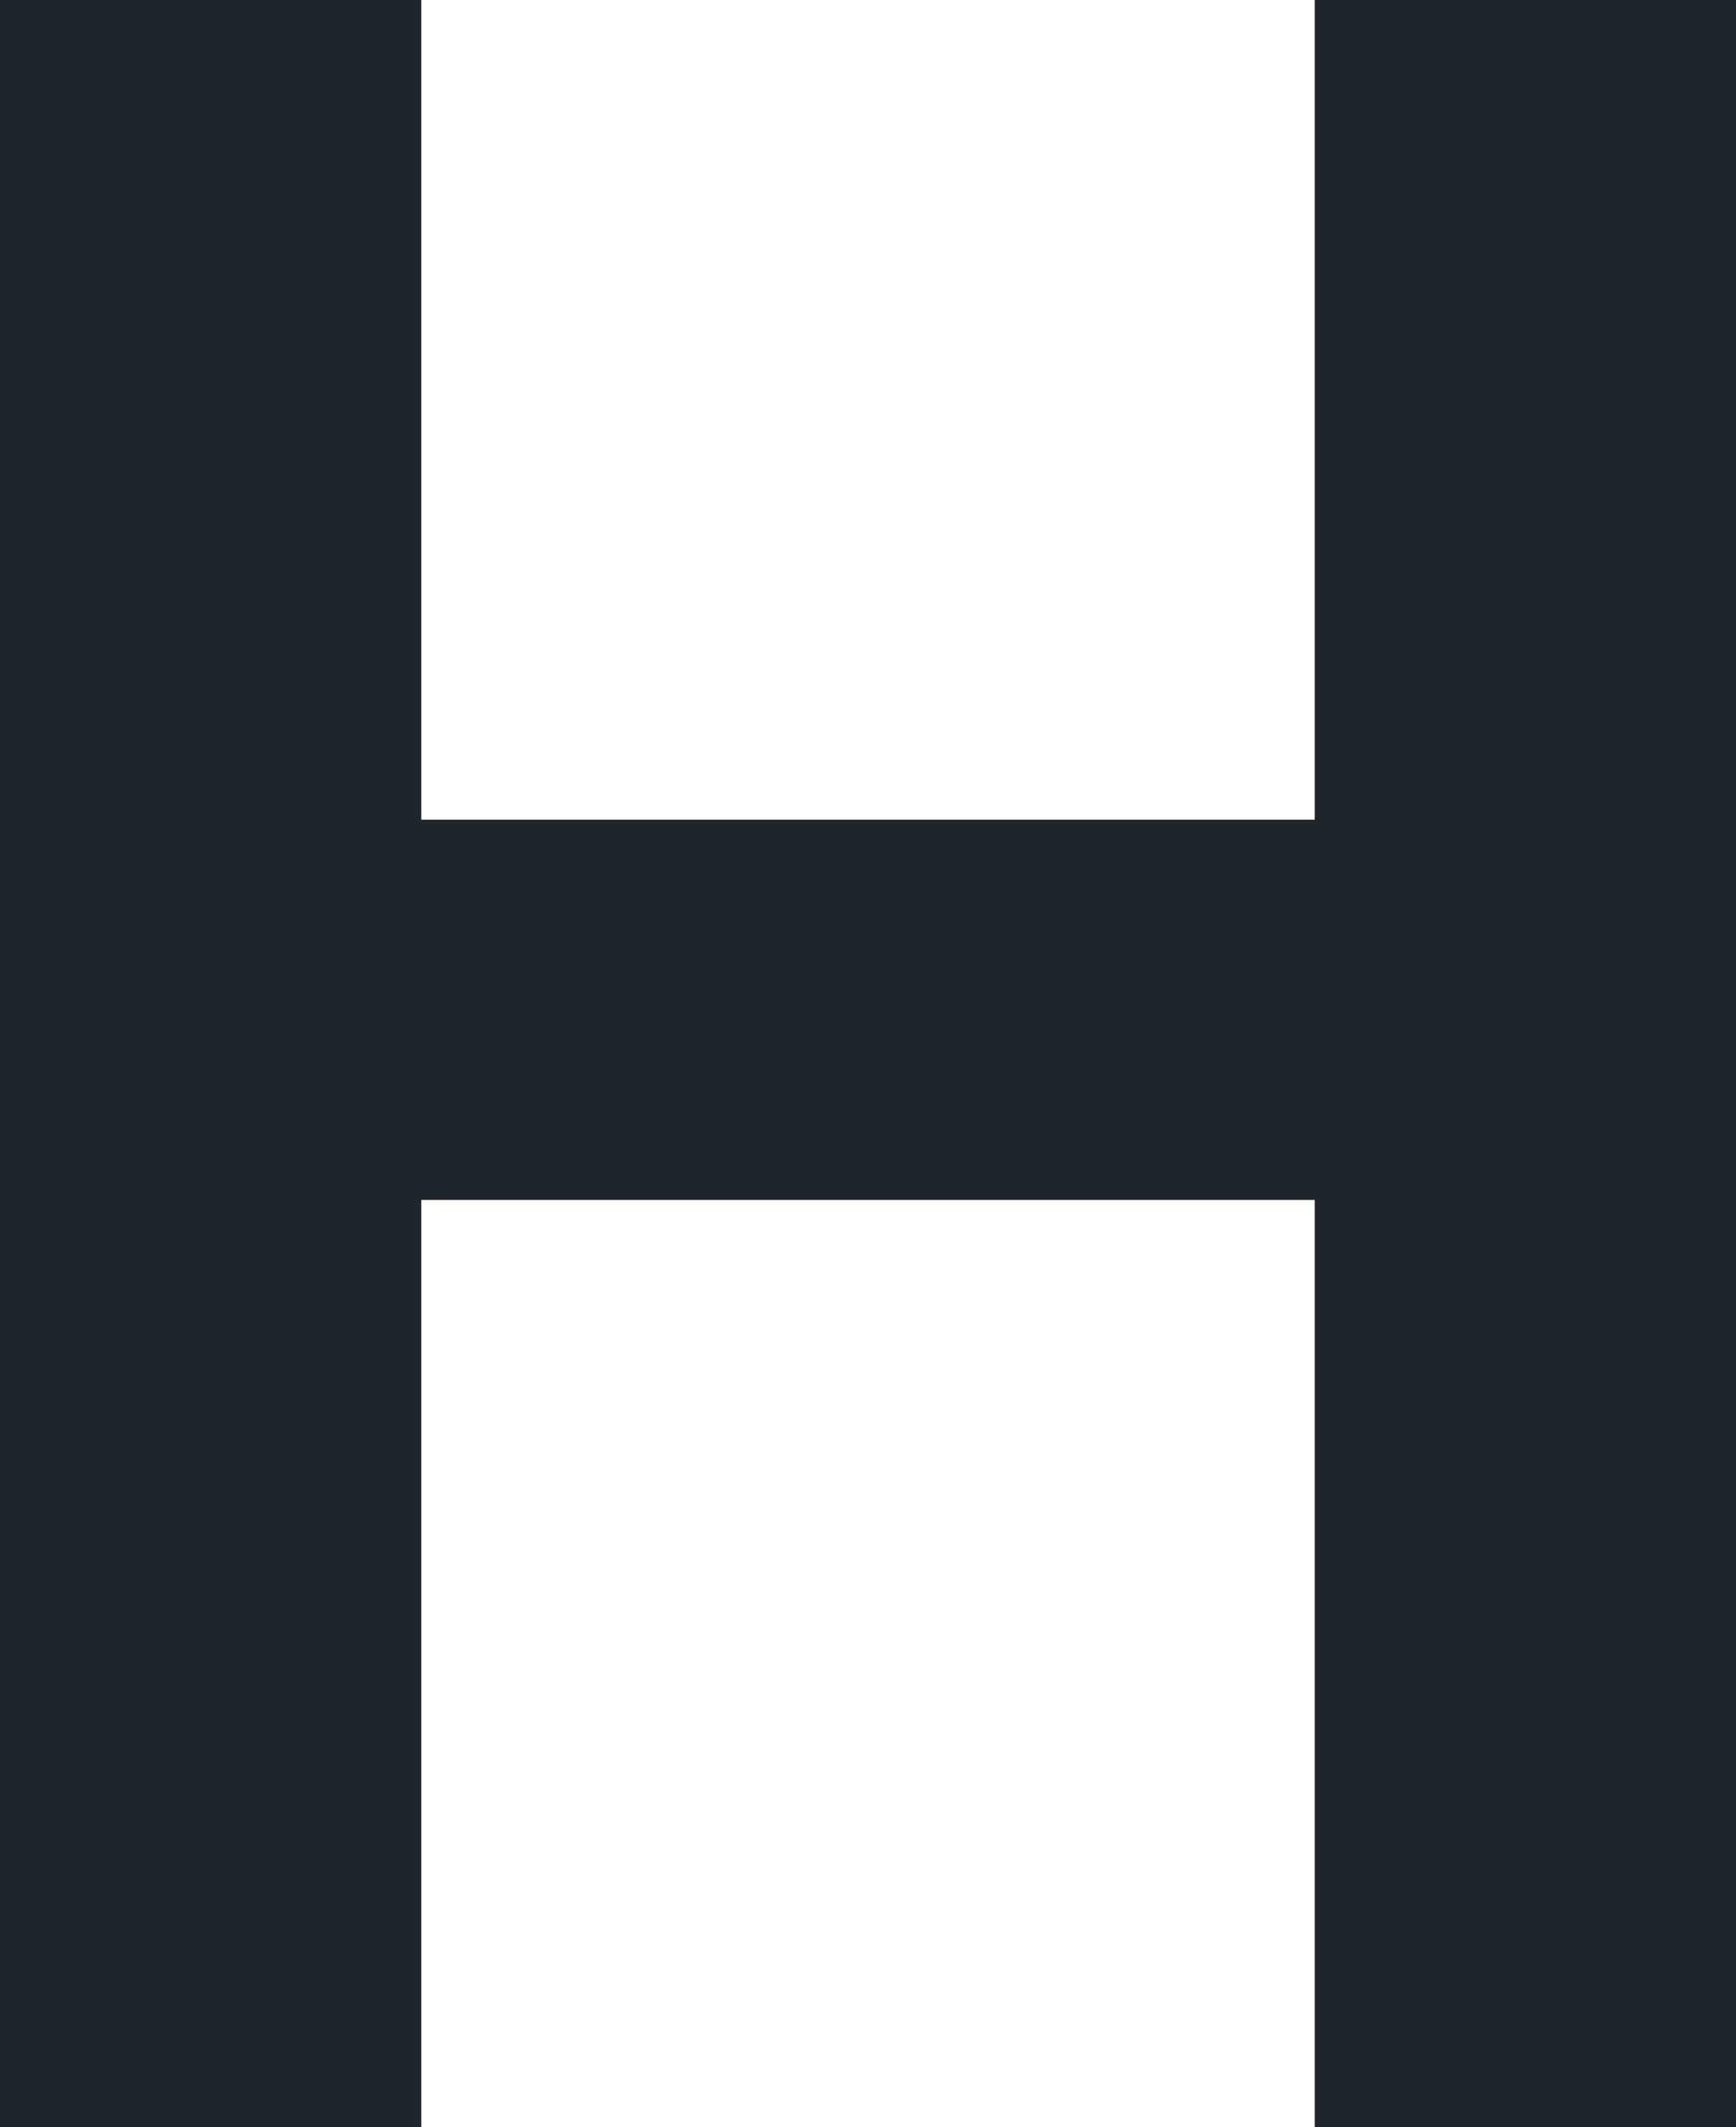 <?xml version="1.0" encoding="utf-8"?>
<!-- Generator: Adobe Illustrator 22.1.0, SVG Export Plug-In . SVG Version: 6.00 Build 0)  -->
<svg version="1.1" id="レイヤー_1" xmlns="http://www.w3.org/2000/svg" xmlns:xlink="http://www.w3.org/1999/xlink" x="0px"
	 y="0px" viewBox="0 0 126.1 154.4" style="enable-background:new 0 0 126.1 154.4;" xml:space="preserve">
<style type="text/css">
	.st0{fill:#20252B;}
</style>
<path id="_200_fig-hph-list-09.svg" class="st0" d="M30.6,87.1v67.3H0V0h30.6v59.5h64.9V0h30.6v154.4H95.5V87.1H30.6"/>
</svg>
